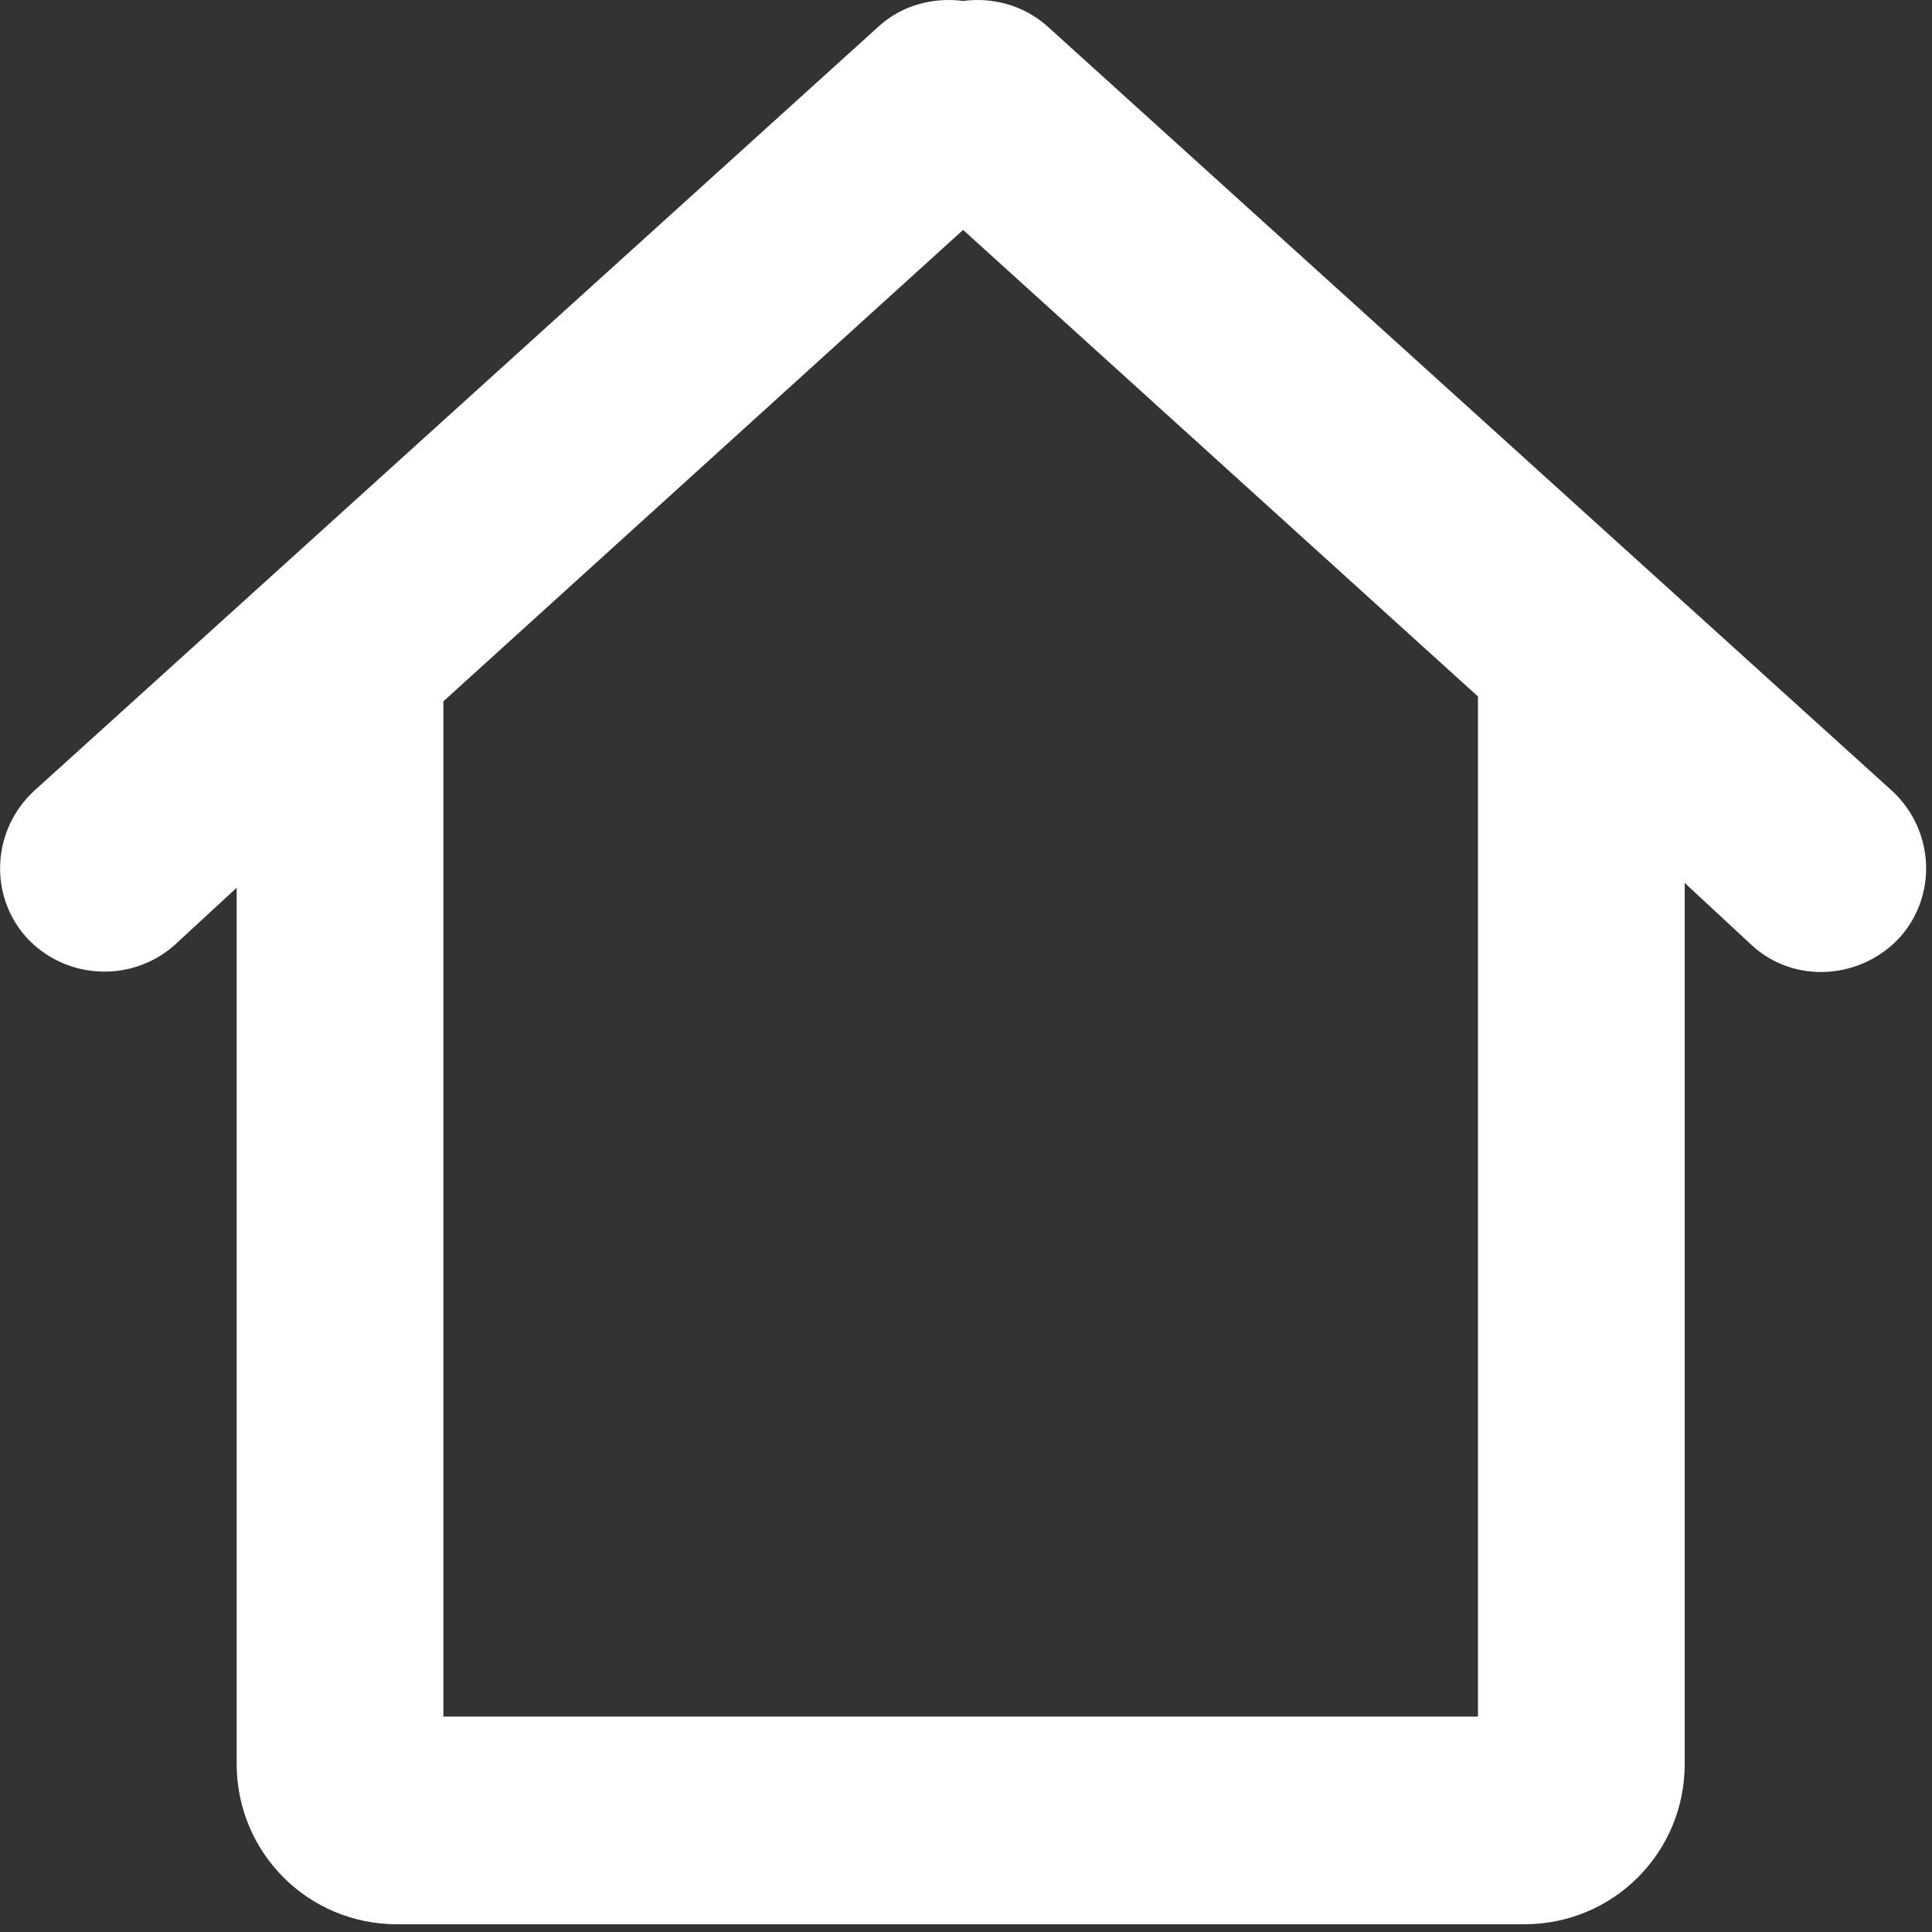<?xml version="1.0" encoding="utf-8"?>
<svg xmlns="http://www.w3.org/2000/svg" fill="none" height="100%" overflow="visible" preserveAspectRatio="none" style="display: block;" viewBox="0 0 2 2" width="100%">
<rect x="0" y="0" width="2" height="2" fill="#333333" stroke="none"/>
<path d="M0.997 0.001C1.027 -0.003 1.059 0.005 1.084 0.027L1.959 0.819C2.002 0.859 2.006 0.926 1.967 0.97C1.927 1.014 1.858 1.019 1.814 0.979L1.744 0.914V1.826C1.744 1.918 1.67 1.992 1.578 1.992H0.411C0.319 1.992 0.245 1.918 0.245 1.826V0.919L0.18 0.979C0.135 1.018 0.067 1.014 0.027 0.97C-0.012 0.926 -0.008 0.859 0.035 0.819L0.91 0.027C0.934 0.005 0.967 -0.003 0.997 0.001ZM0.459 0.726V1.777H1.53V0.721L0.997 0.238L0.459 0.726Z" fill="white" id="Container"/>
</svg>